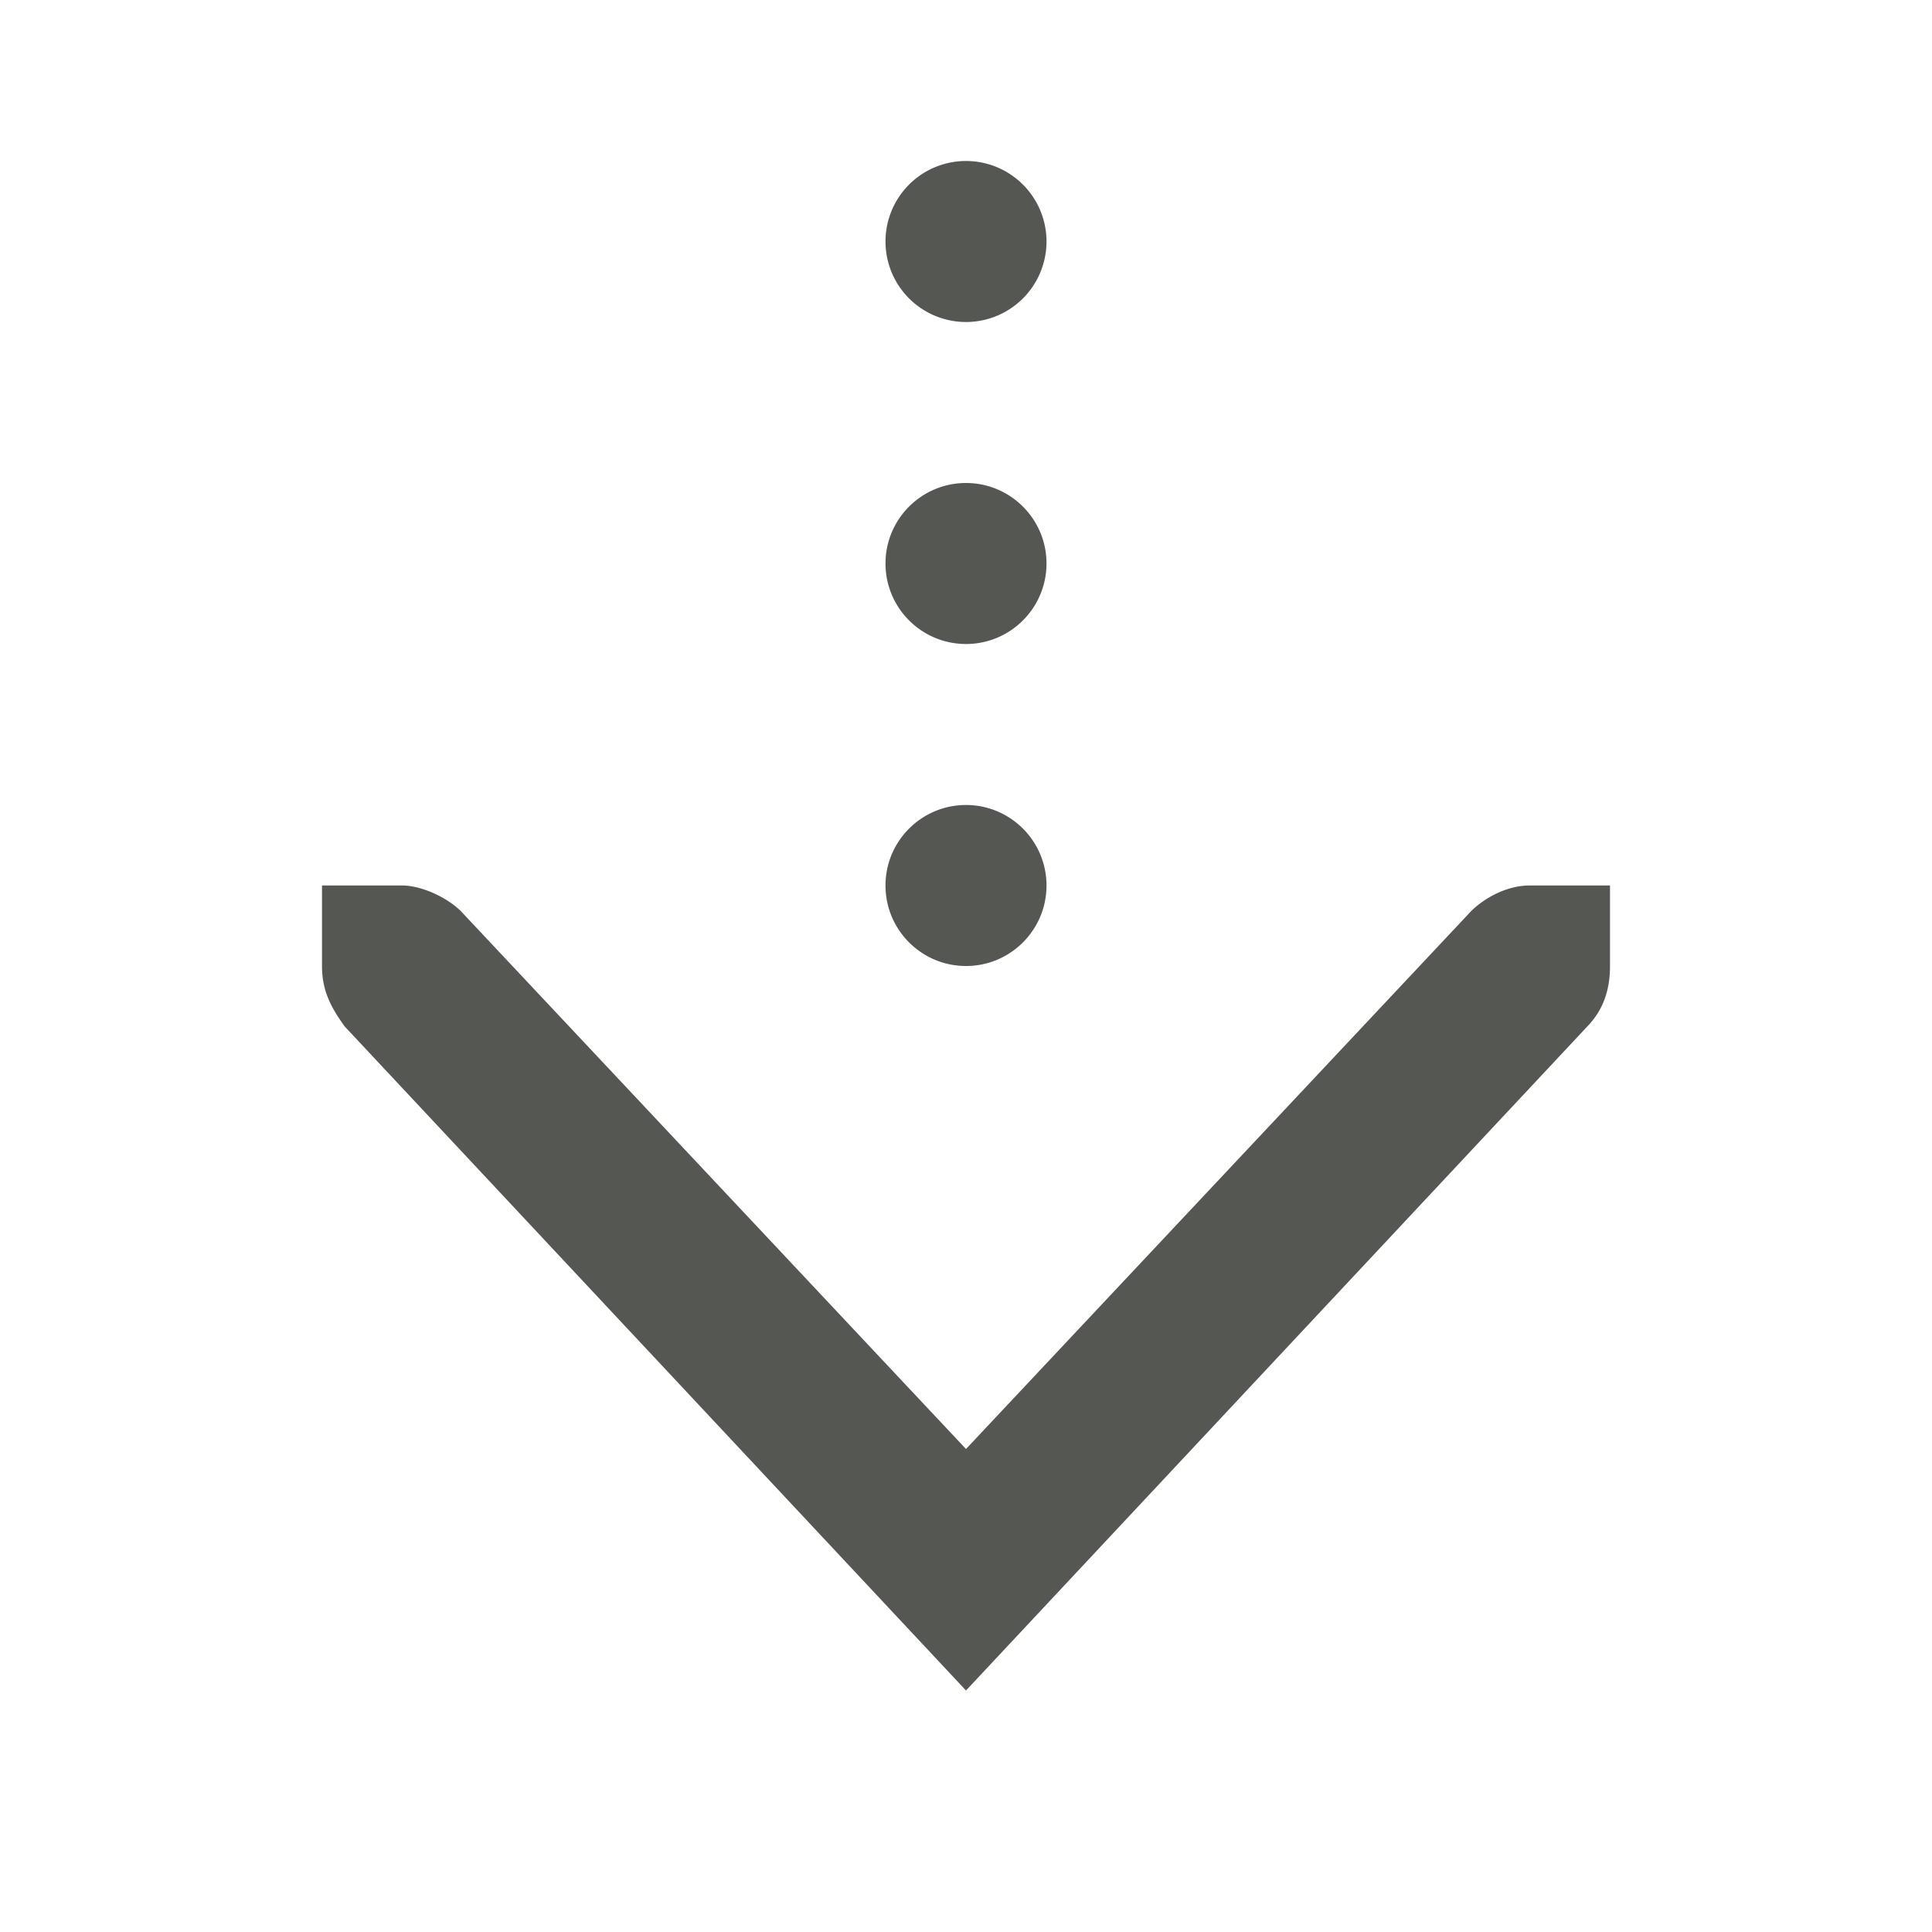 <svg xmlns="http://www.w3.org/2000/svg" viewBox="0 0 24 24">
  <path
     style="fill:#555753"
     d="M 12 2 A 1 1 0 0 0 11 3 A 1 1 0 0 0 12 4 A 1 1 0 0 0 13 3 A 1 1 0 0 0 12 2 z M 12 6 C 11.448 6 11 6.448 11 7 C 11 7.552 11.448 8 12 8 C 12.552 8 13 7.552 13 7 C 13 6.448 12.552 6 12 6 z M 12 10 C 11.448 10 11 10.448 11 11 C 11 11.552 11.448 12 12 12 C 12.552 12 13 11.552 13 11 C 13 10.448 12.552 10 12 10 z M 4 11 L 4 11.414 L 4 12 C 4 12.309 4.113 12.516 4.281 12.75 L 12 21 L 19.719 12.75 C 19.91 12.552 20 12.309 20 12 L 20 11.414 L 20 11 L 19 11 C 18.743 11 18.472 11.13 18.281 11.312 L 12 18 L 5.719 11.312 C 5.528 11.13 5.215 11 5 11 L 4 11 z "
     />
</svg>

